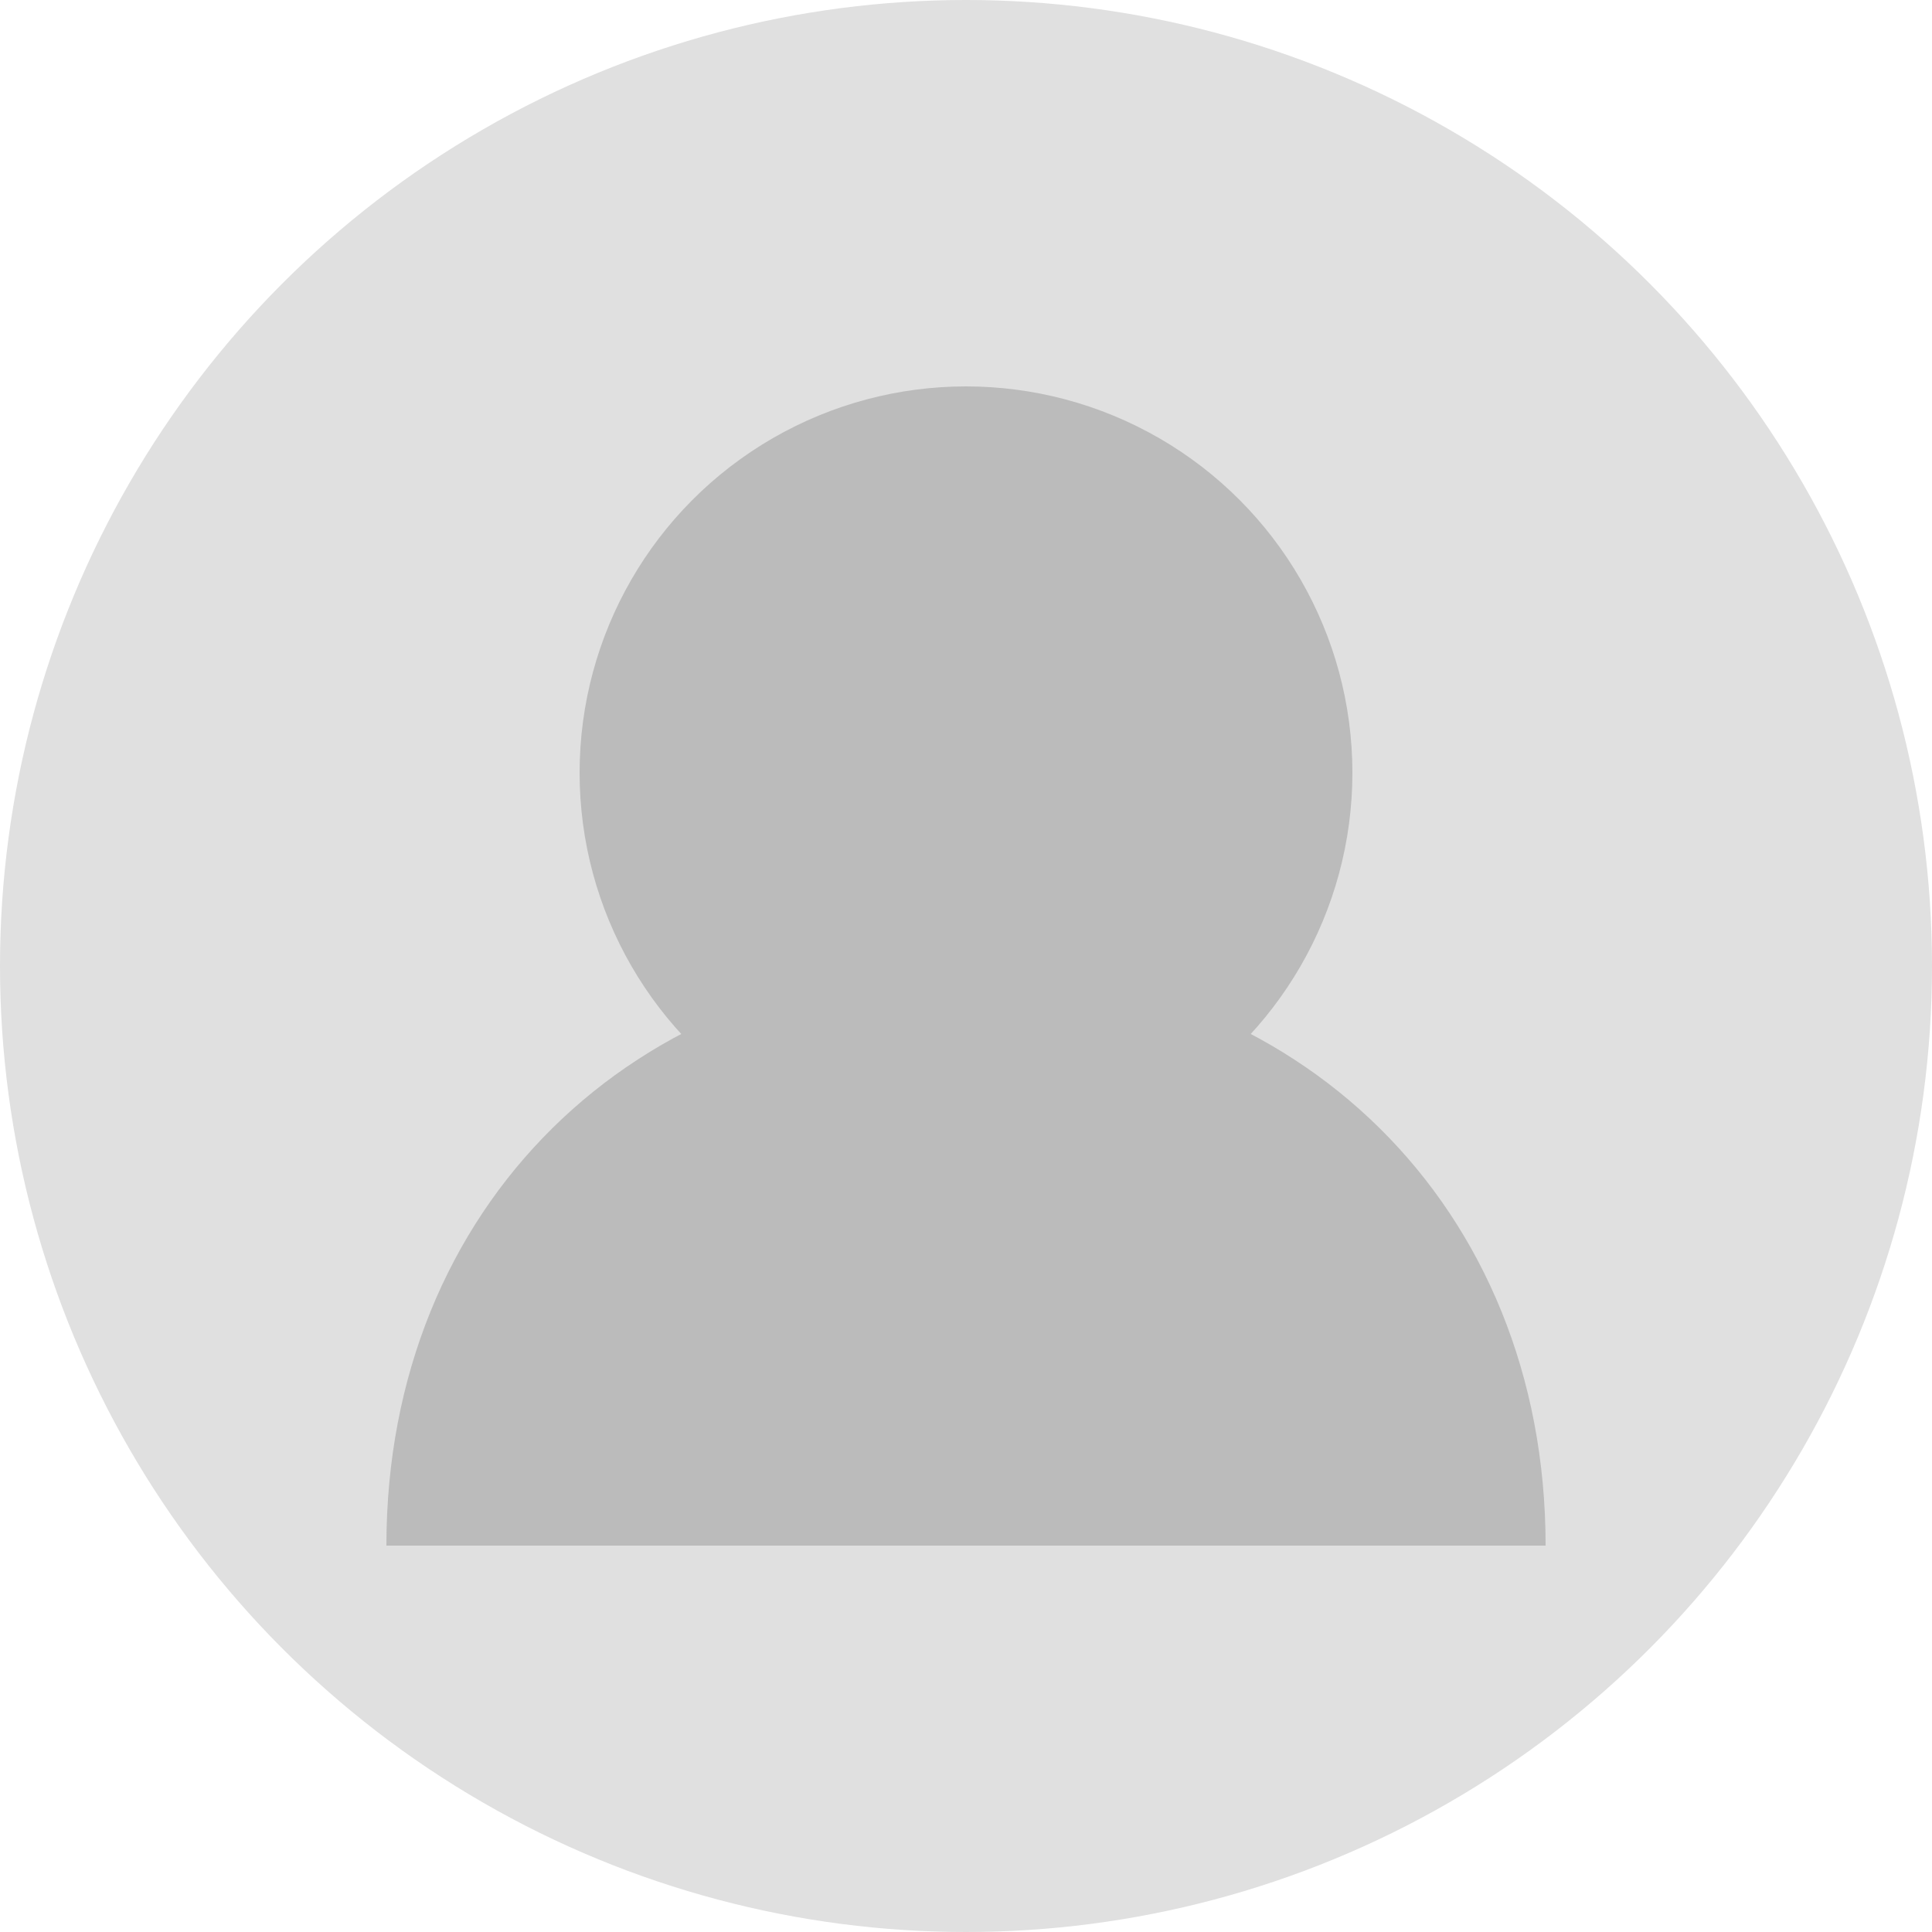 <?xml version="1.0" encoding="UTF-8"?>
<svg width="200px" height="200px" viewBox="0 0 200 200" version="1.1" xmlns="http://www.w3.org/2000/svg">
    <circle fill="#E0E0E0" cx="100" cy="100" r="100"/>
    <circle fill="#BBBBBB" cx="100" cy="80" r="40"/>
    <path fill="#BBBBBB" d="M160,160 C160,124.772 134.183,100 100,100 C65.817,100 40,124.772 40,160 L160,160 Z"/>
</svg>
